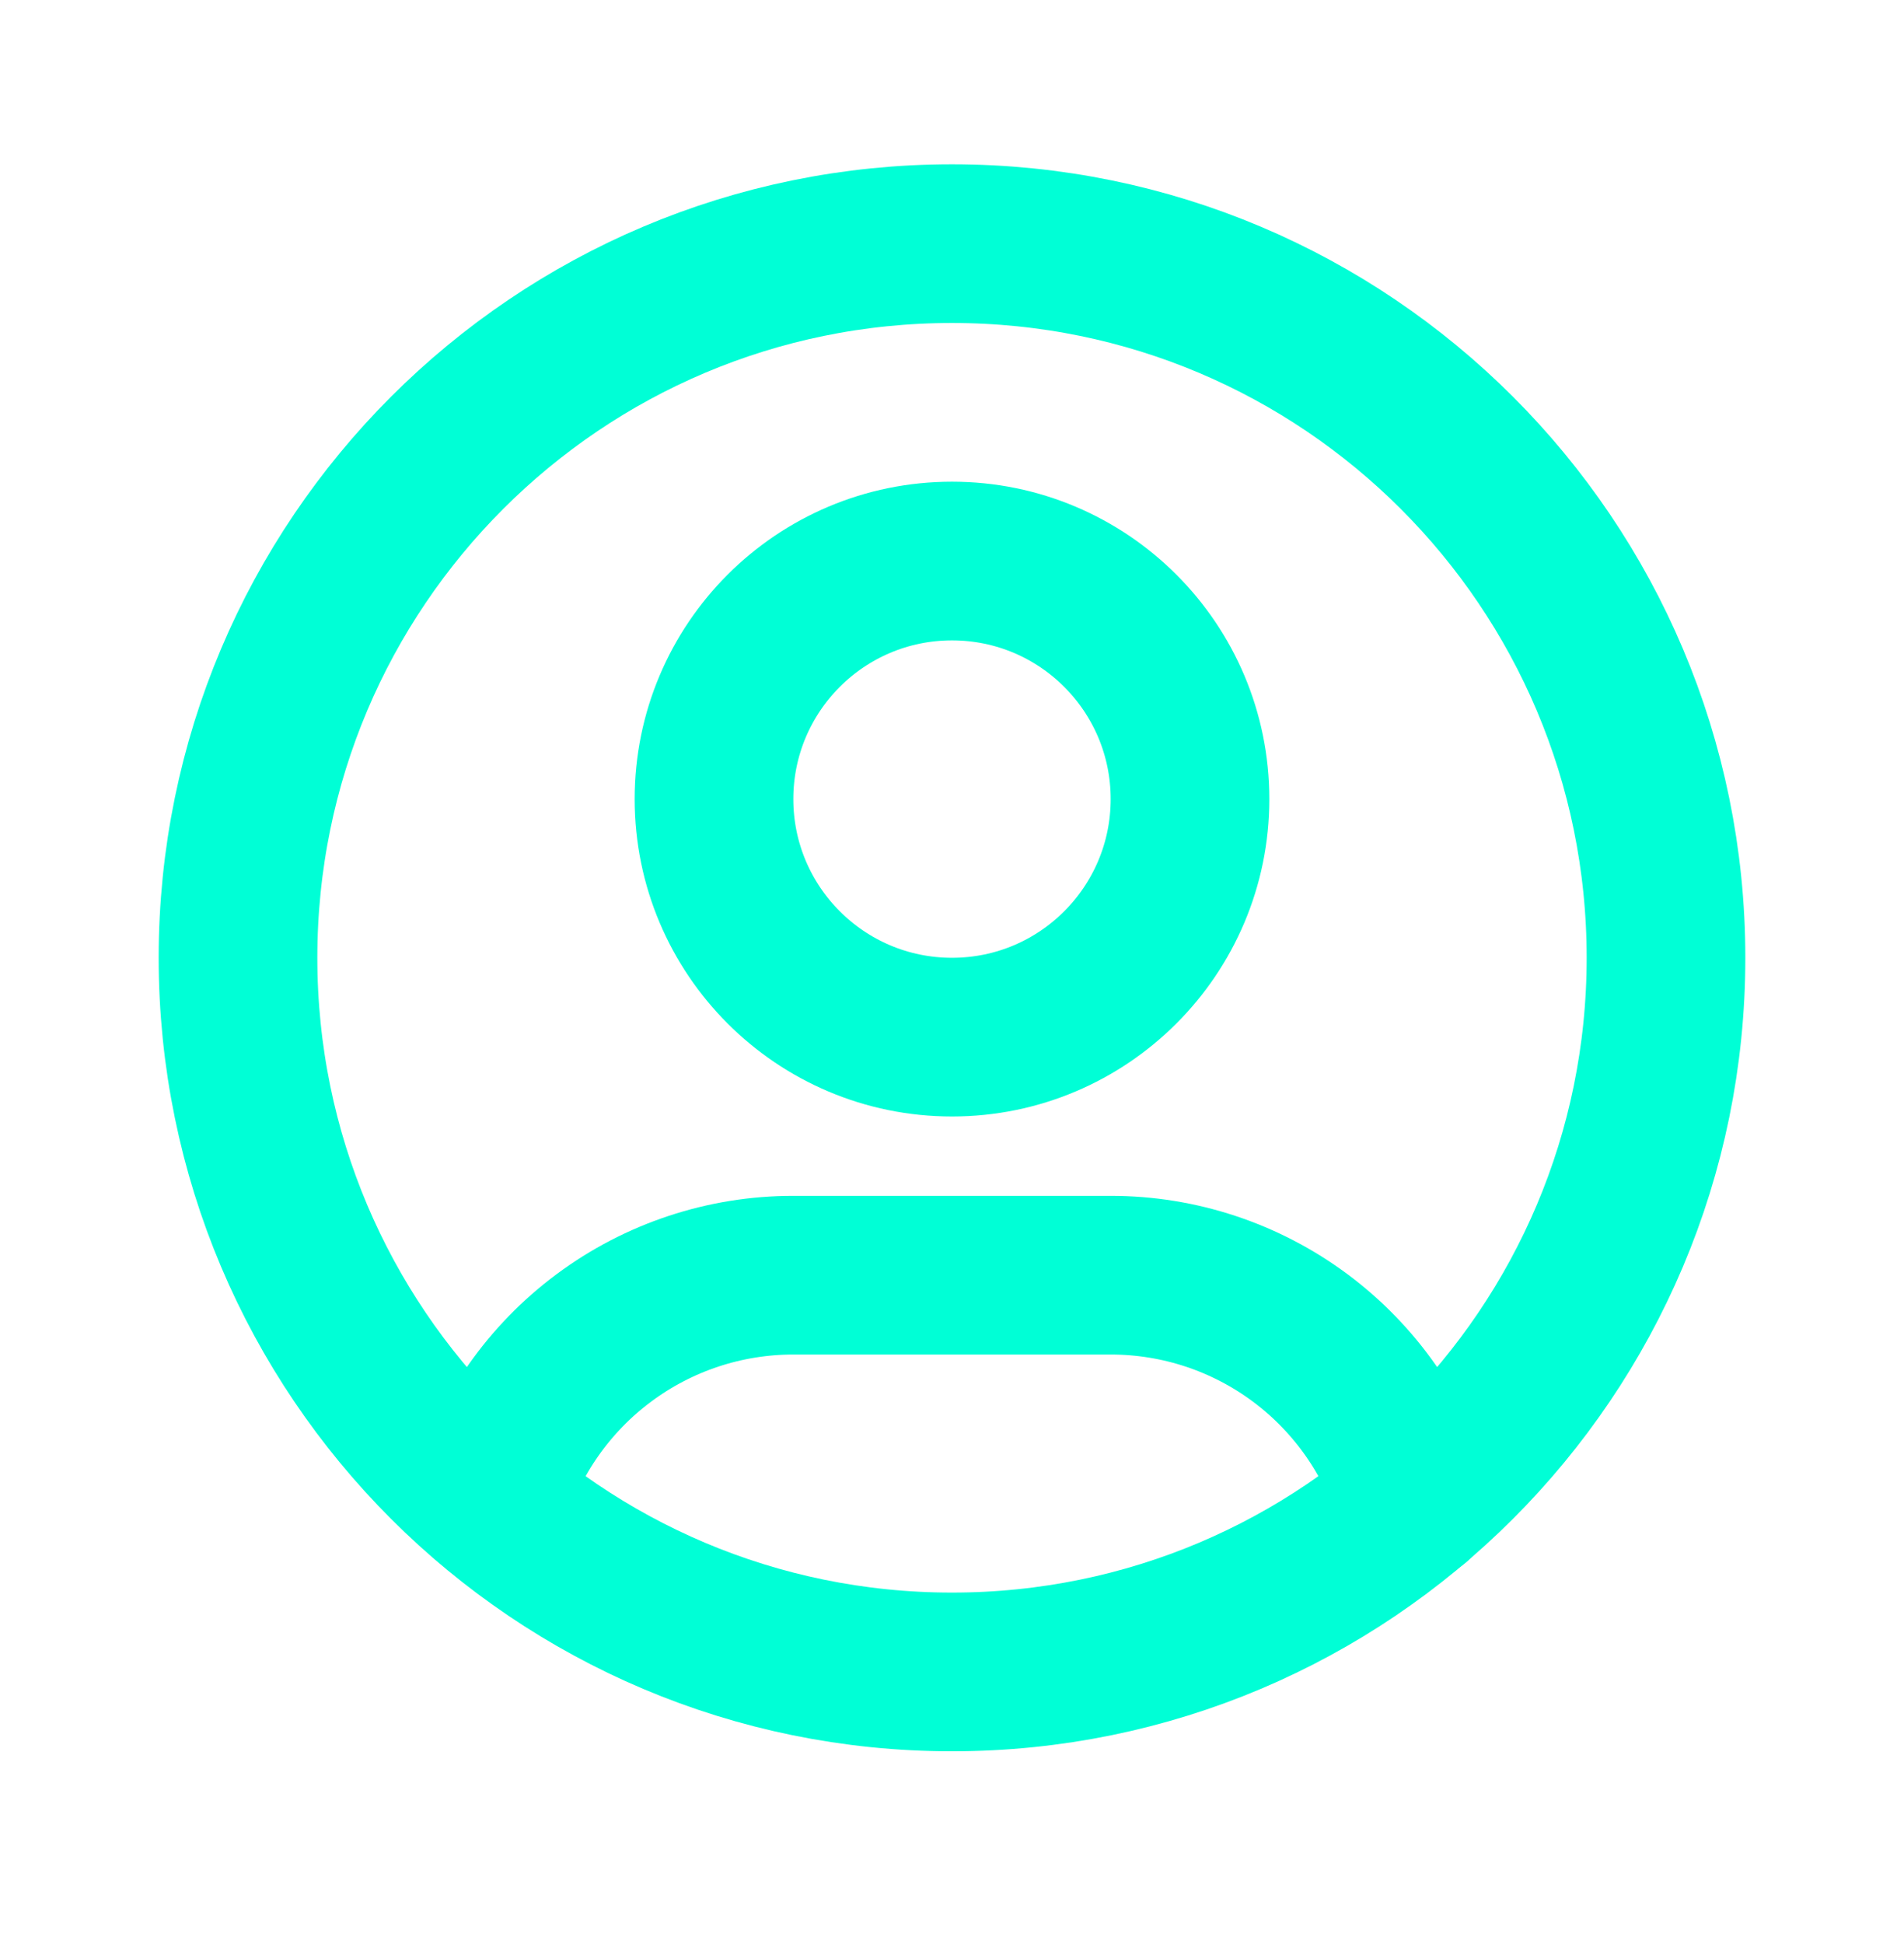 <svg width="48" height="49" viewBox="0 0 48 49" fill="none" xmlns="http://www.w3.org/2000/svg">
<path d="M24 42.141C33.941 42.141 42 34.082 42 24.141C42 14.2 33.941 6.141 24 6.141C14.059 6.141 6 14.2 6 24.141C6 34.082 14.059 42.141 24 42.141Z" stroke="#00FFD6" stroke-width="4" stroke-linecap="round" stroke-linejoin="round"/>
<path d="M24 26.141C27.314 26.141 30 23.454 30 20.141C30 16.827 27.314 14.141 24 14.141C20.686 14.141 18 16.827 18 20.141C18 23.454 20.686 26.141 24 26.141Z" stroke="#00FFD6" stroke-width="4" stroke-linecap="round" stroke-linejoin="round"/>
<path d="M12.336 37.839C12.831 36.191 13.844 34.747 15.225 33.721C16.605 32.694 18.28 32.14 20 32.141H28C29.723 32.14 31.399 32.695 32.781 33.724C34.162 34.753 35.175 36.2 35.668 37.851" stroke="#00FFD6" stroke-width="4" stroke-linecap="round" stroke-linejoin="round"/>
</svg>
